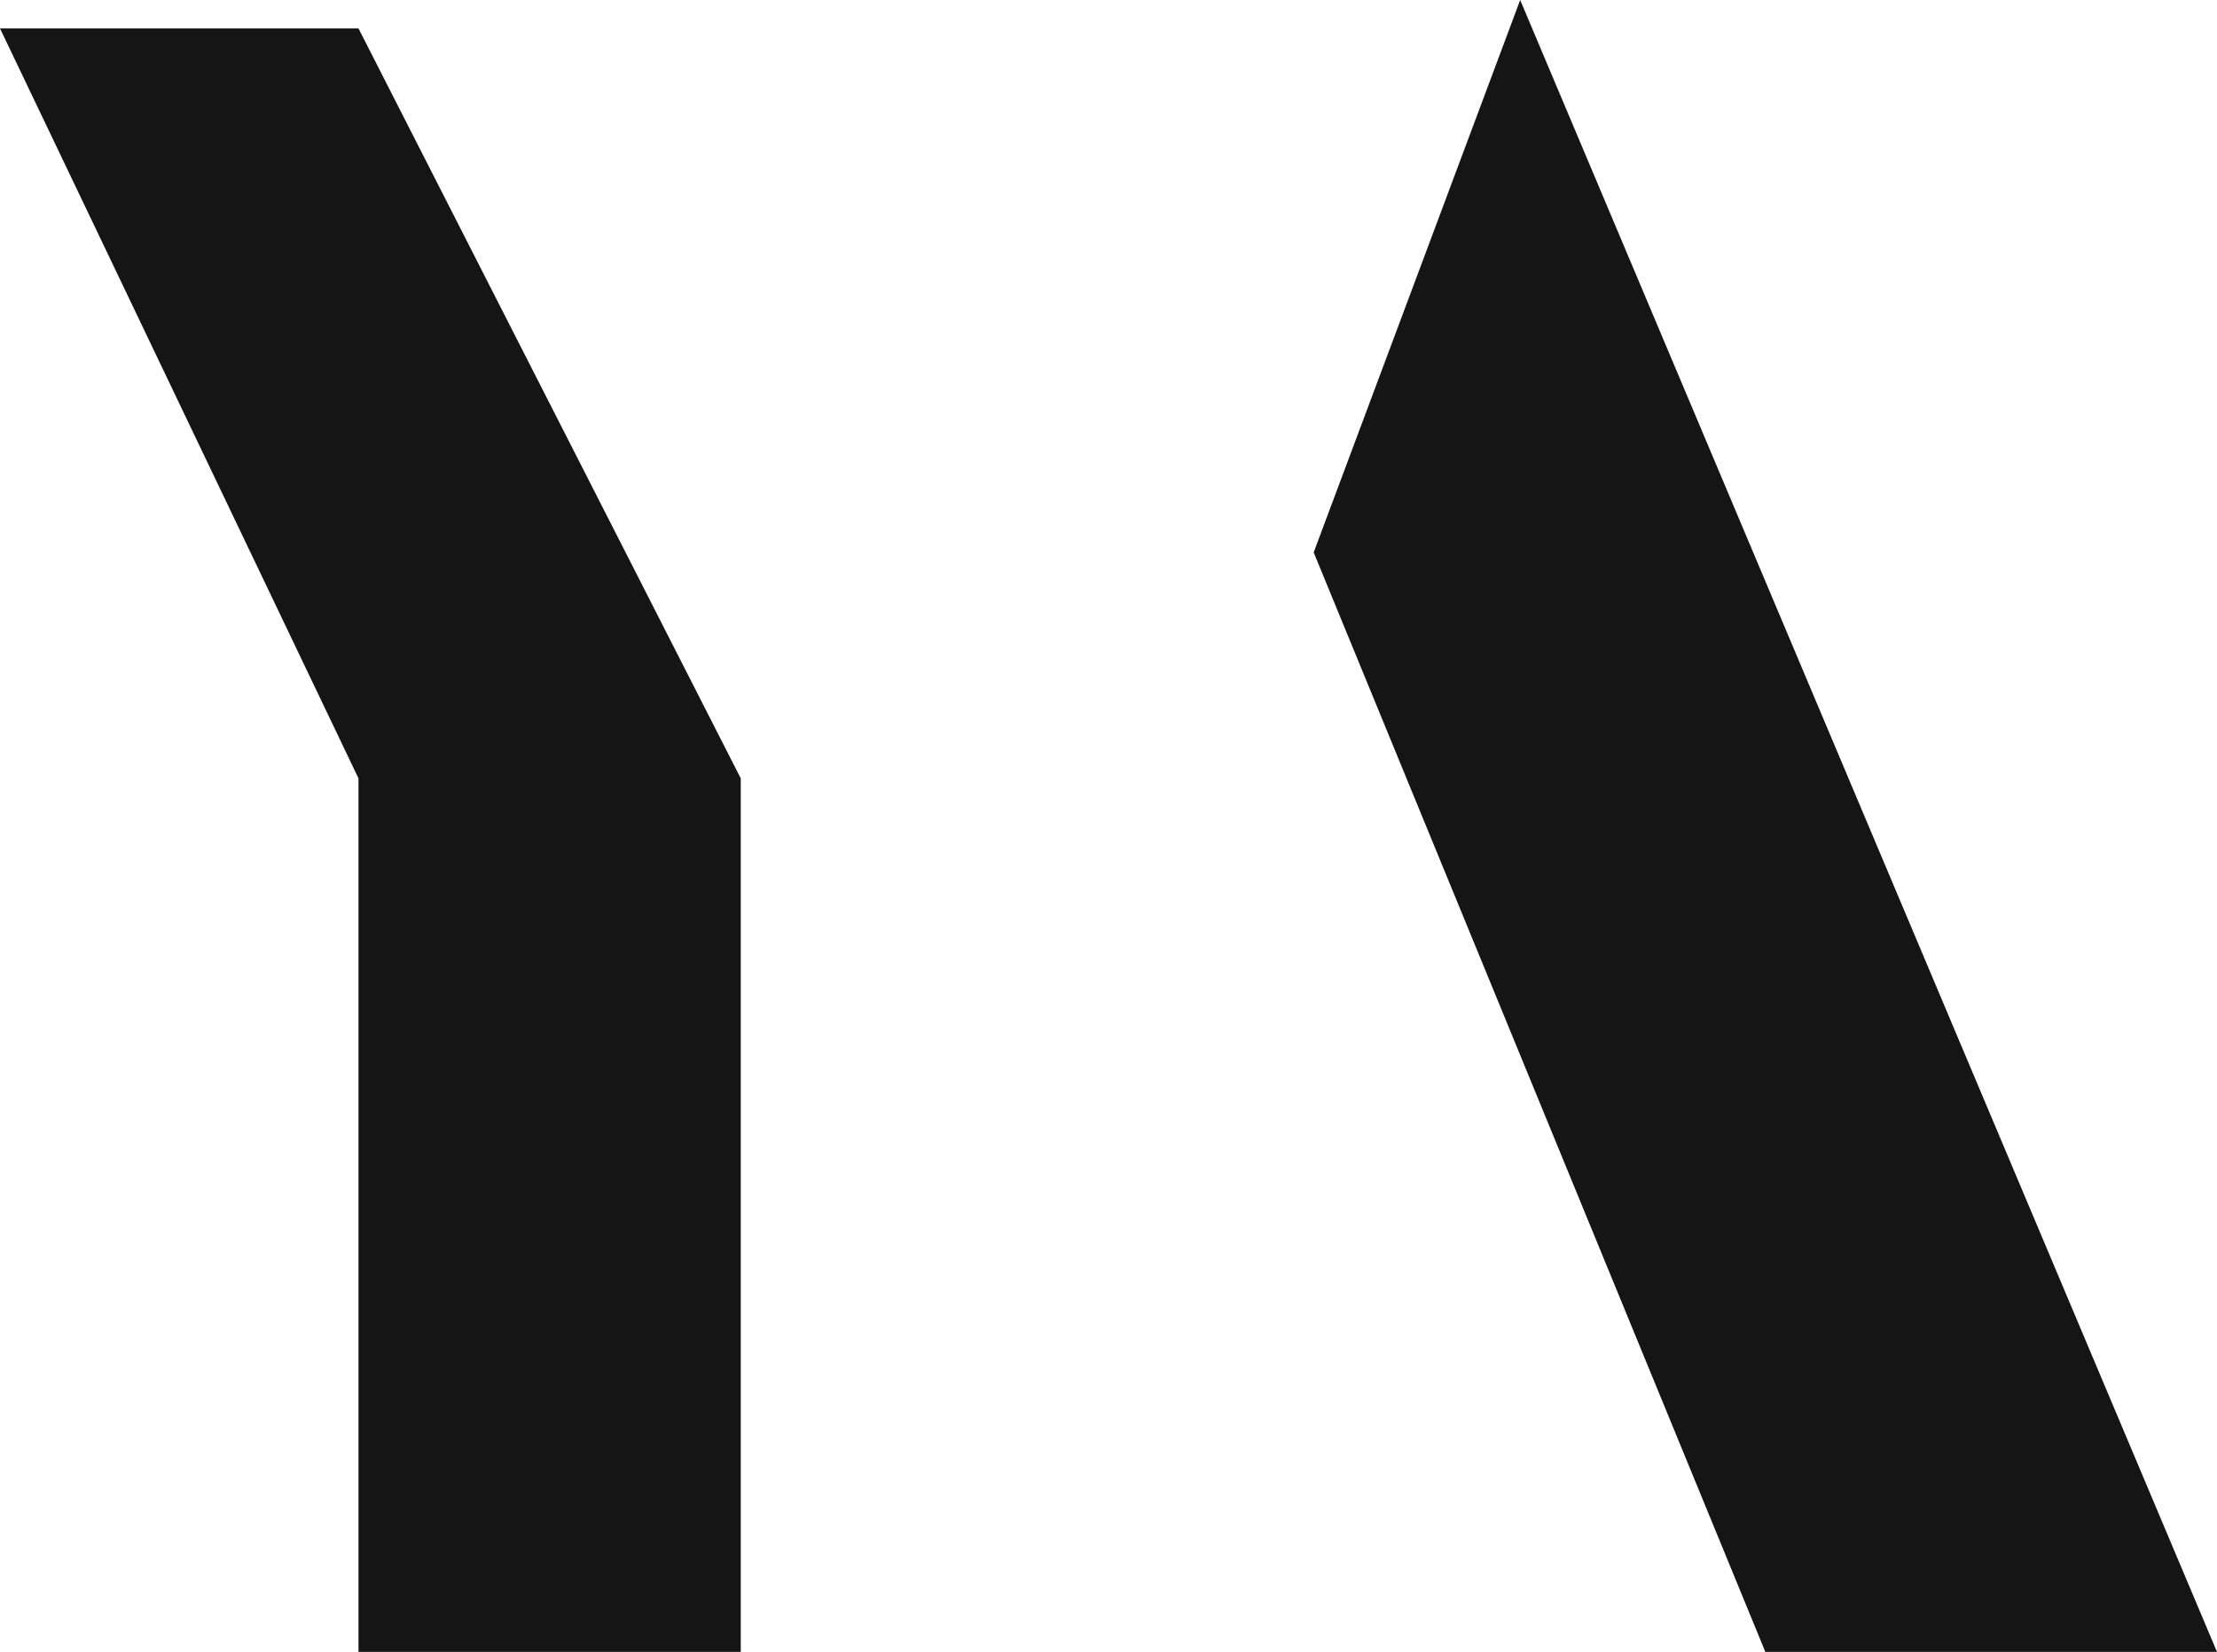 <?xml version="1.0" encoding="UTF-8"?><svg id="Ebene_2" xmlns="http://www.w3.org/2000/svg" viewBox="0 0 67.1 50"><defs><style>.cls-1{fill:#151515;}</style></defs><g id="Ebene_2-2"><g id="YA"><polygon class="cls-1" points="10.85 50 22.42 50 22.42 23.56 10.85 .86 0 .86 10.85 23.56 10.85 50"/><polygon class="cls-1" points="67.1 50 46.01 0 39.76 16.72 53.43 50 67.1 50"/></g></g></svg>